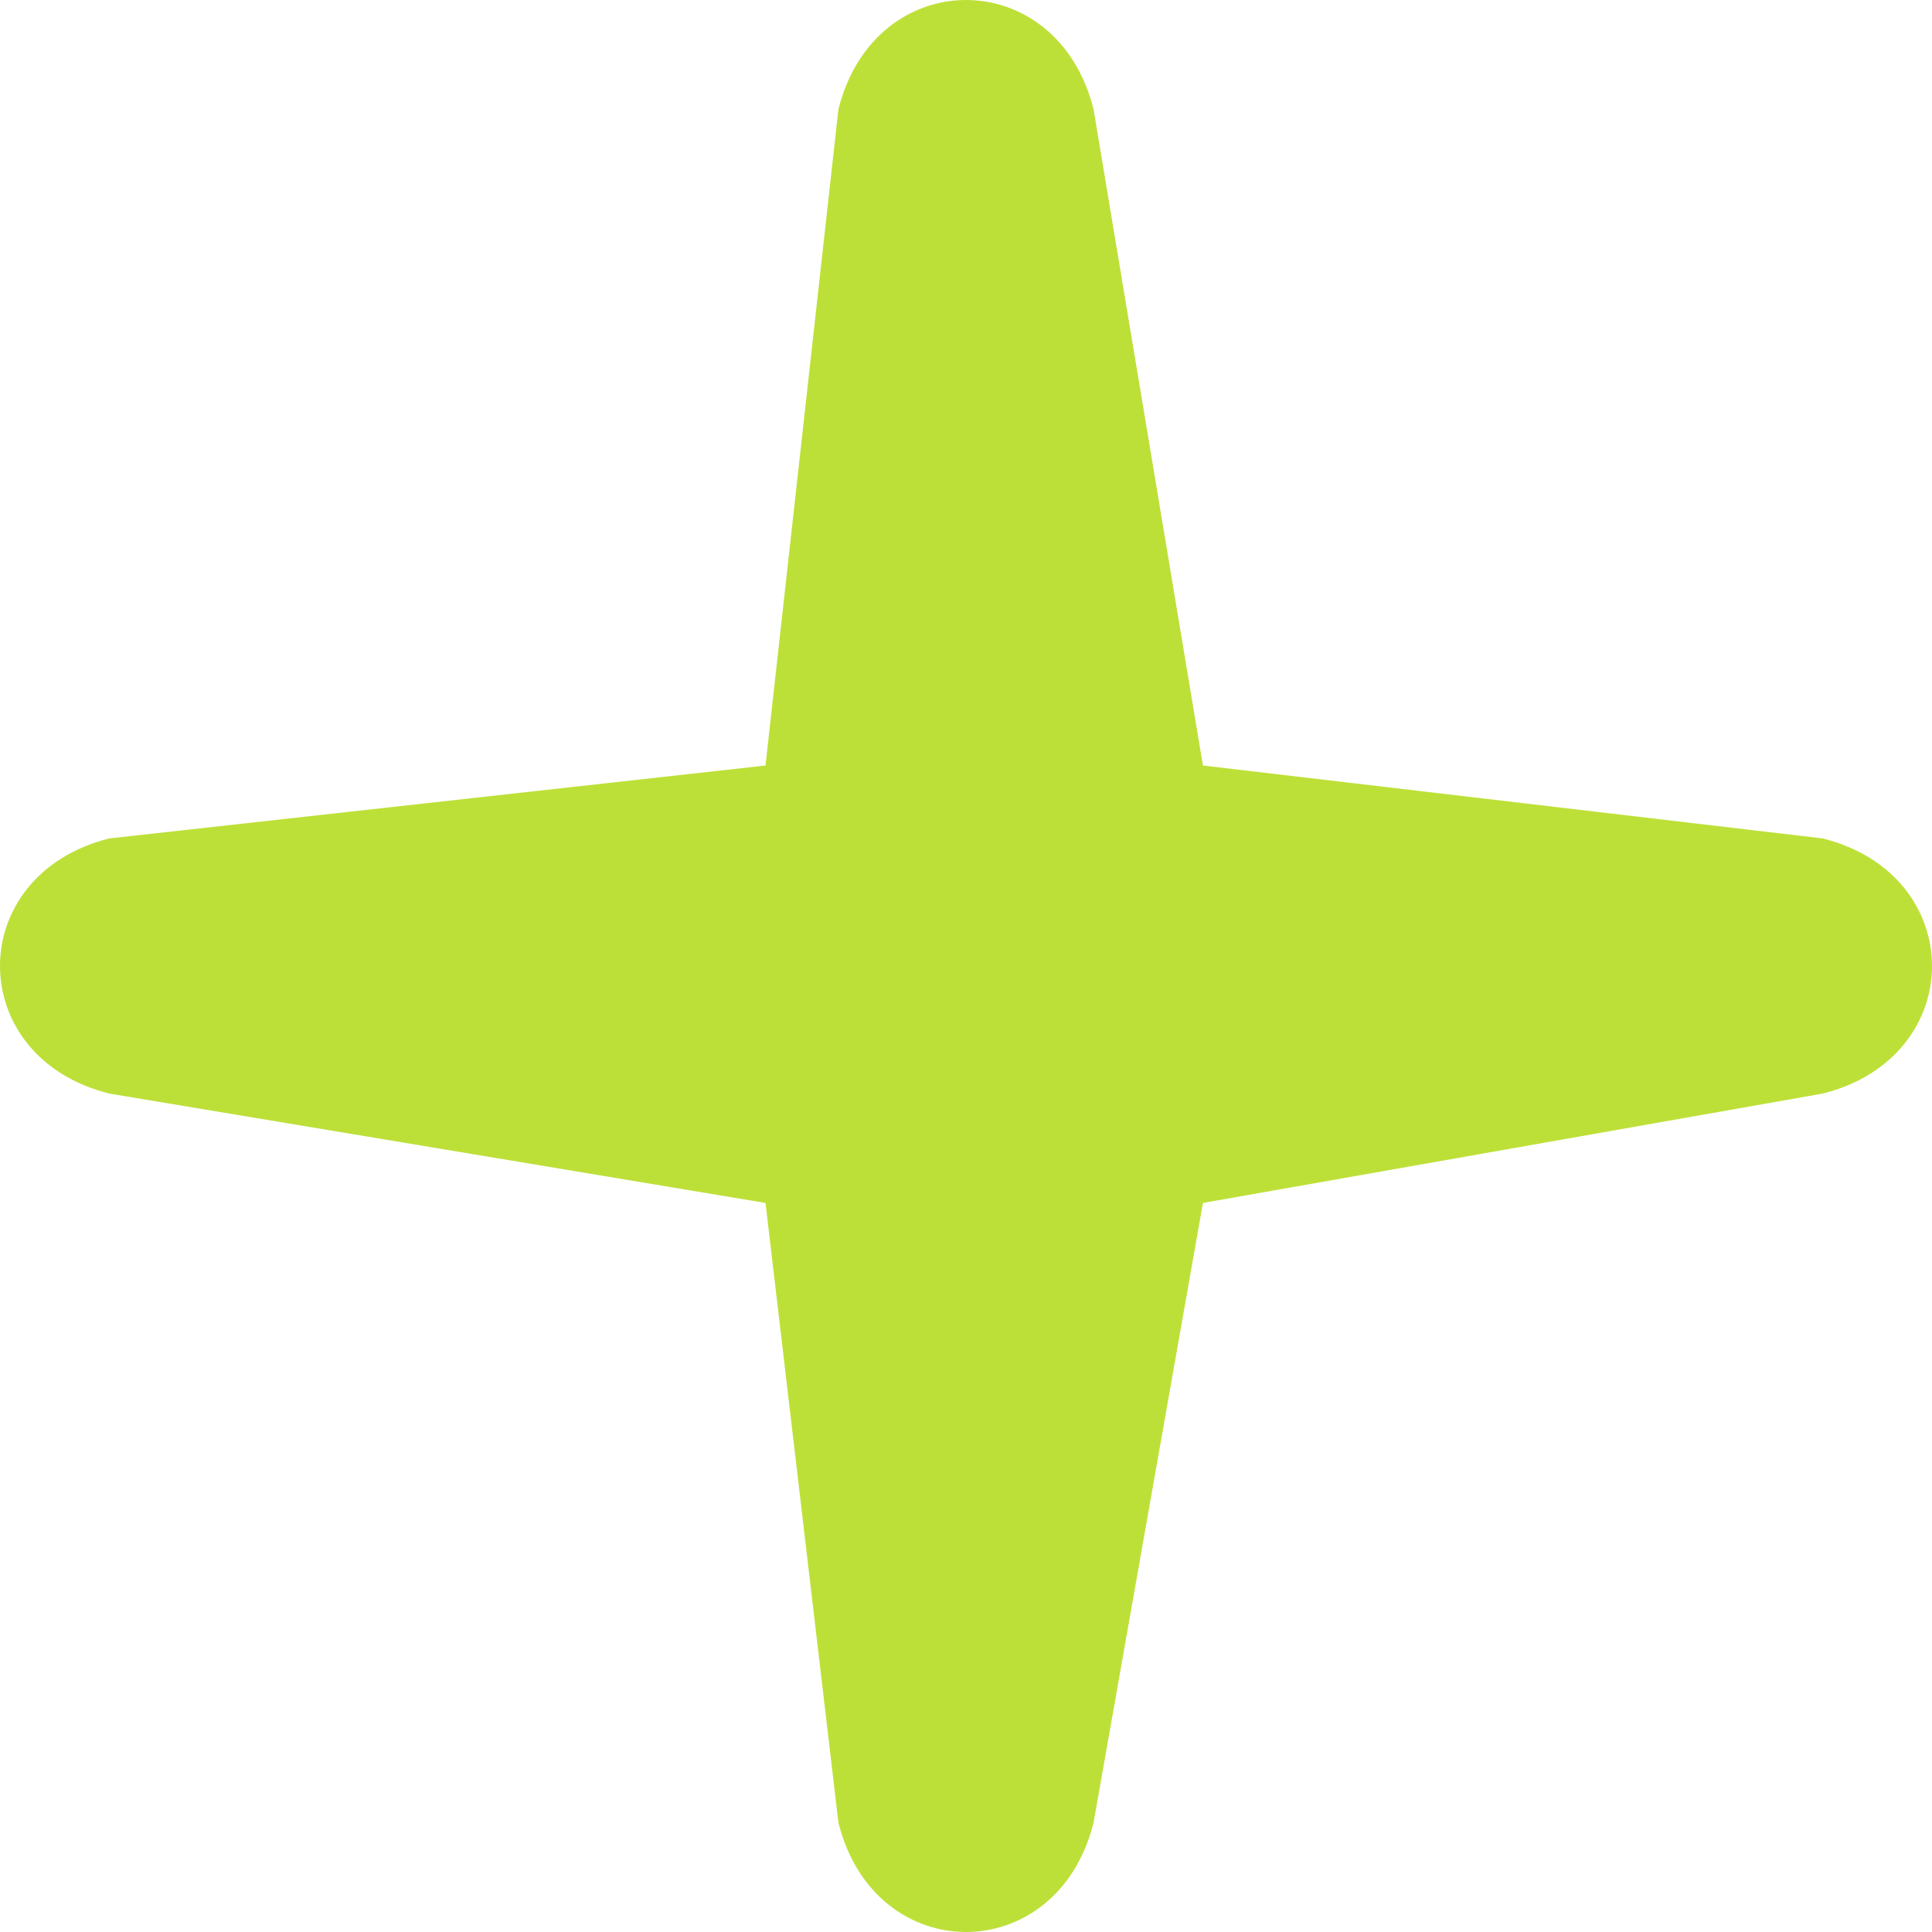 <?xml version="1.0" encoding="UTF-8"?>
<!-- Creator: CorelDRAW -->
<svg xmlns="http://www.w3.org/2000/svg" xmlns:xlink="http://www.w3.org/1999/xlink" xmlns:xodm="http://www.corel.com/coreldraw/odm/2003" xml:space="preserve" width="17px" height="17px" version="1.1" style="shape-rendering:geometricPrecision; text-rendering:geometricPrecision; image-rendering:optimizeQuality; fill-rule:evenodd; clip-rule:evenodd" viewBox="0 0 0.53 0.53">
 <defs>
  <style type="text/css">
   <![CDATA[
    .fil0 {fill:#BDE038}
   ]]>
  </style>
 </defs>
 <g id="Vrstva_x0020_1">
  <path class="fil0" d="M0.03 0.3l0.18 0.03 0.02 0.17c0.01,0.04 0.06,0.04 0.07,0l0.03 -0.17 0.17 -0.03c0.04,-0.01 0.04,-0.06 0,-0.07l-0.17 -0.02 -0.03 -0.18c-0.01,-0.04 -0.06,-0.04 -0.07,0l-0.02 0.18 -0.18 0.02c-0.04,0.01 -0.04,0.06 0,0.07z"></path>
 </g>
</svg>
